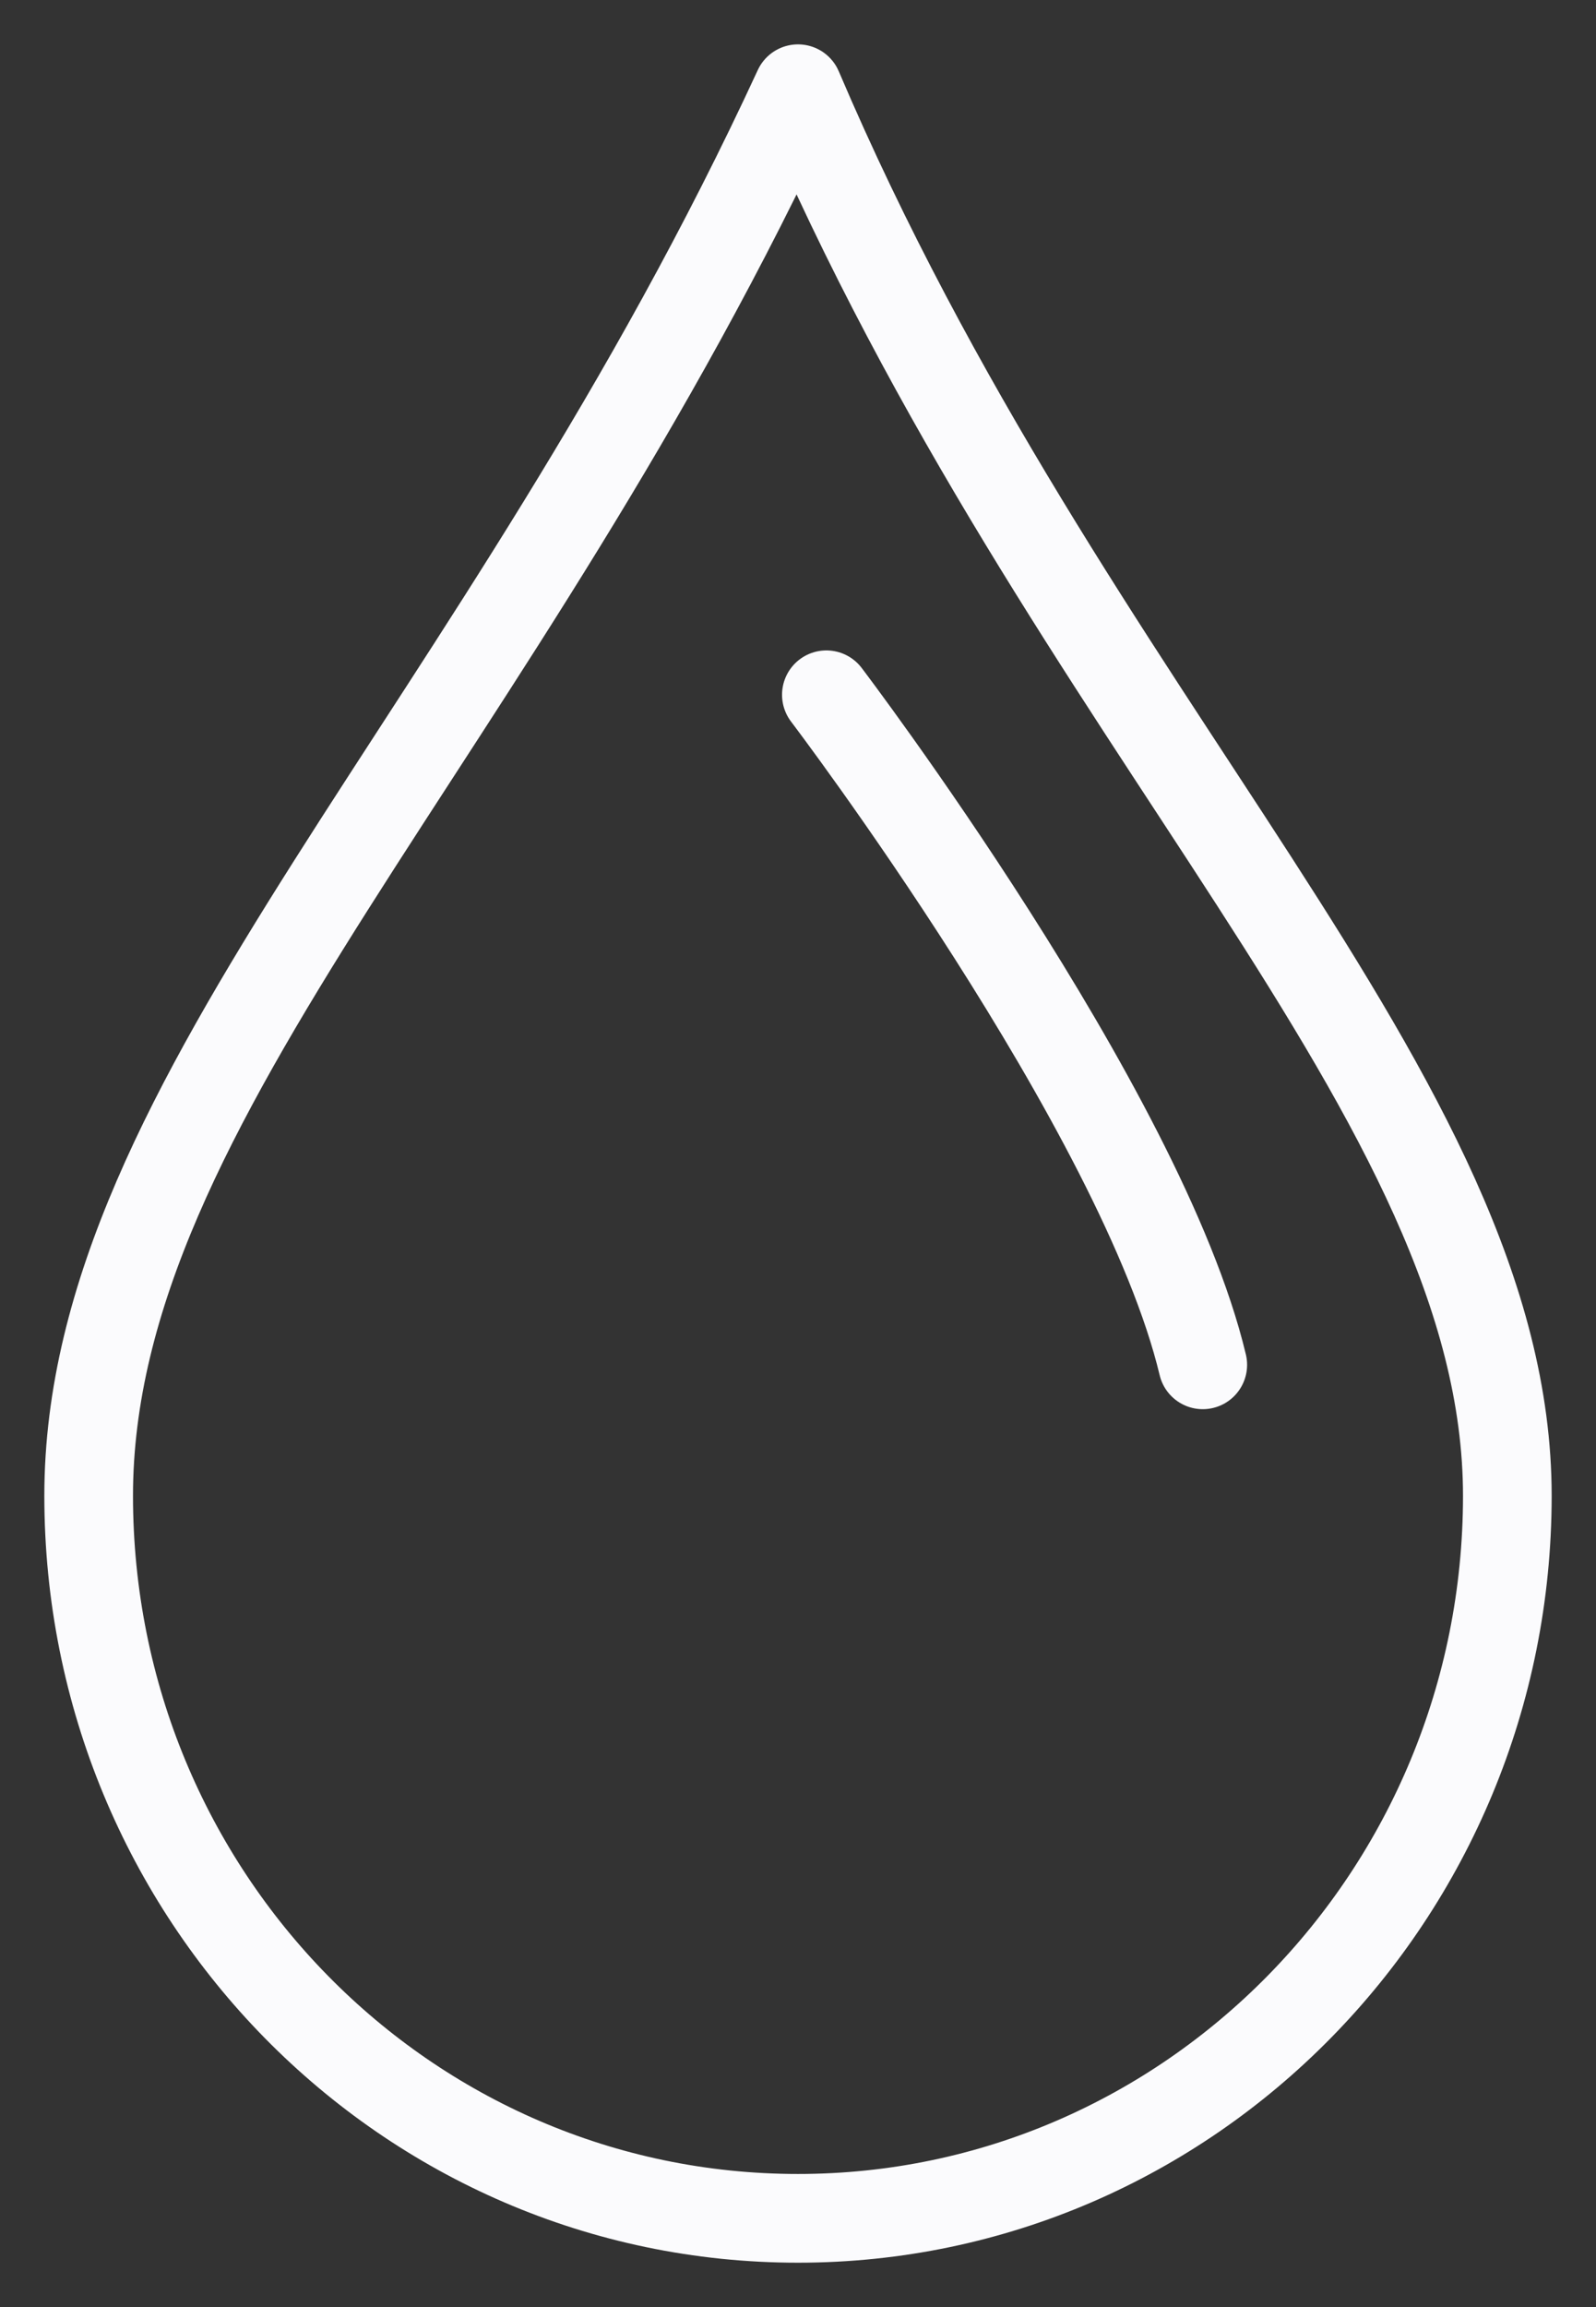 <svg width="18" height="26" viewBox="0 0 18 26" fill="none" xmlns="http://www.w3.org/2000/svg">
<rect x="0" y="0" width="18" height="26" fill="#333333" stroke="none"/>
<path d="M17 16.857C17 21.352 13.416 25 9 25C4.583 25 1 21.364 1 16.857C1 12.35 5.633 8.284 9 1C12.059 8.179 17 12.361 17 16.857Z" stroke="#FBFBFD" stroke-linecap="round" stroke-linejoin="round"/>
<path d="M9.32 7.83C9.32 7.83 12.88 12.512 13.565 15.381" stroke="#FBFBFD" stroke-linecap="round" stroke-linejoin="round"/>
</svg>
